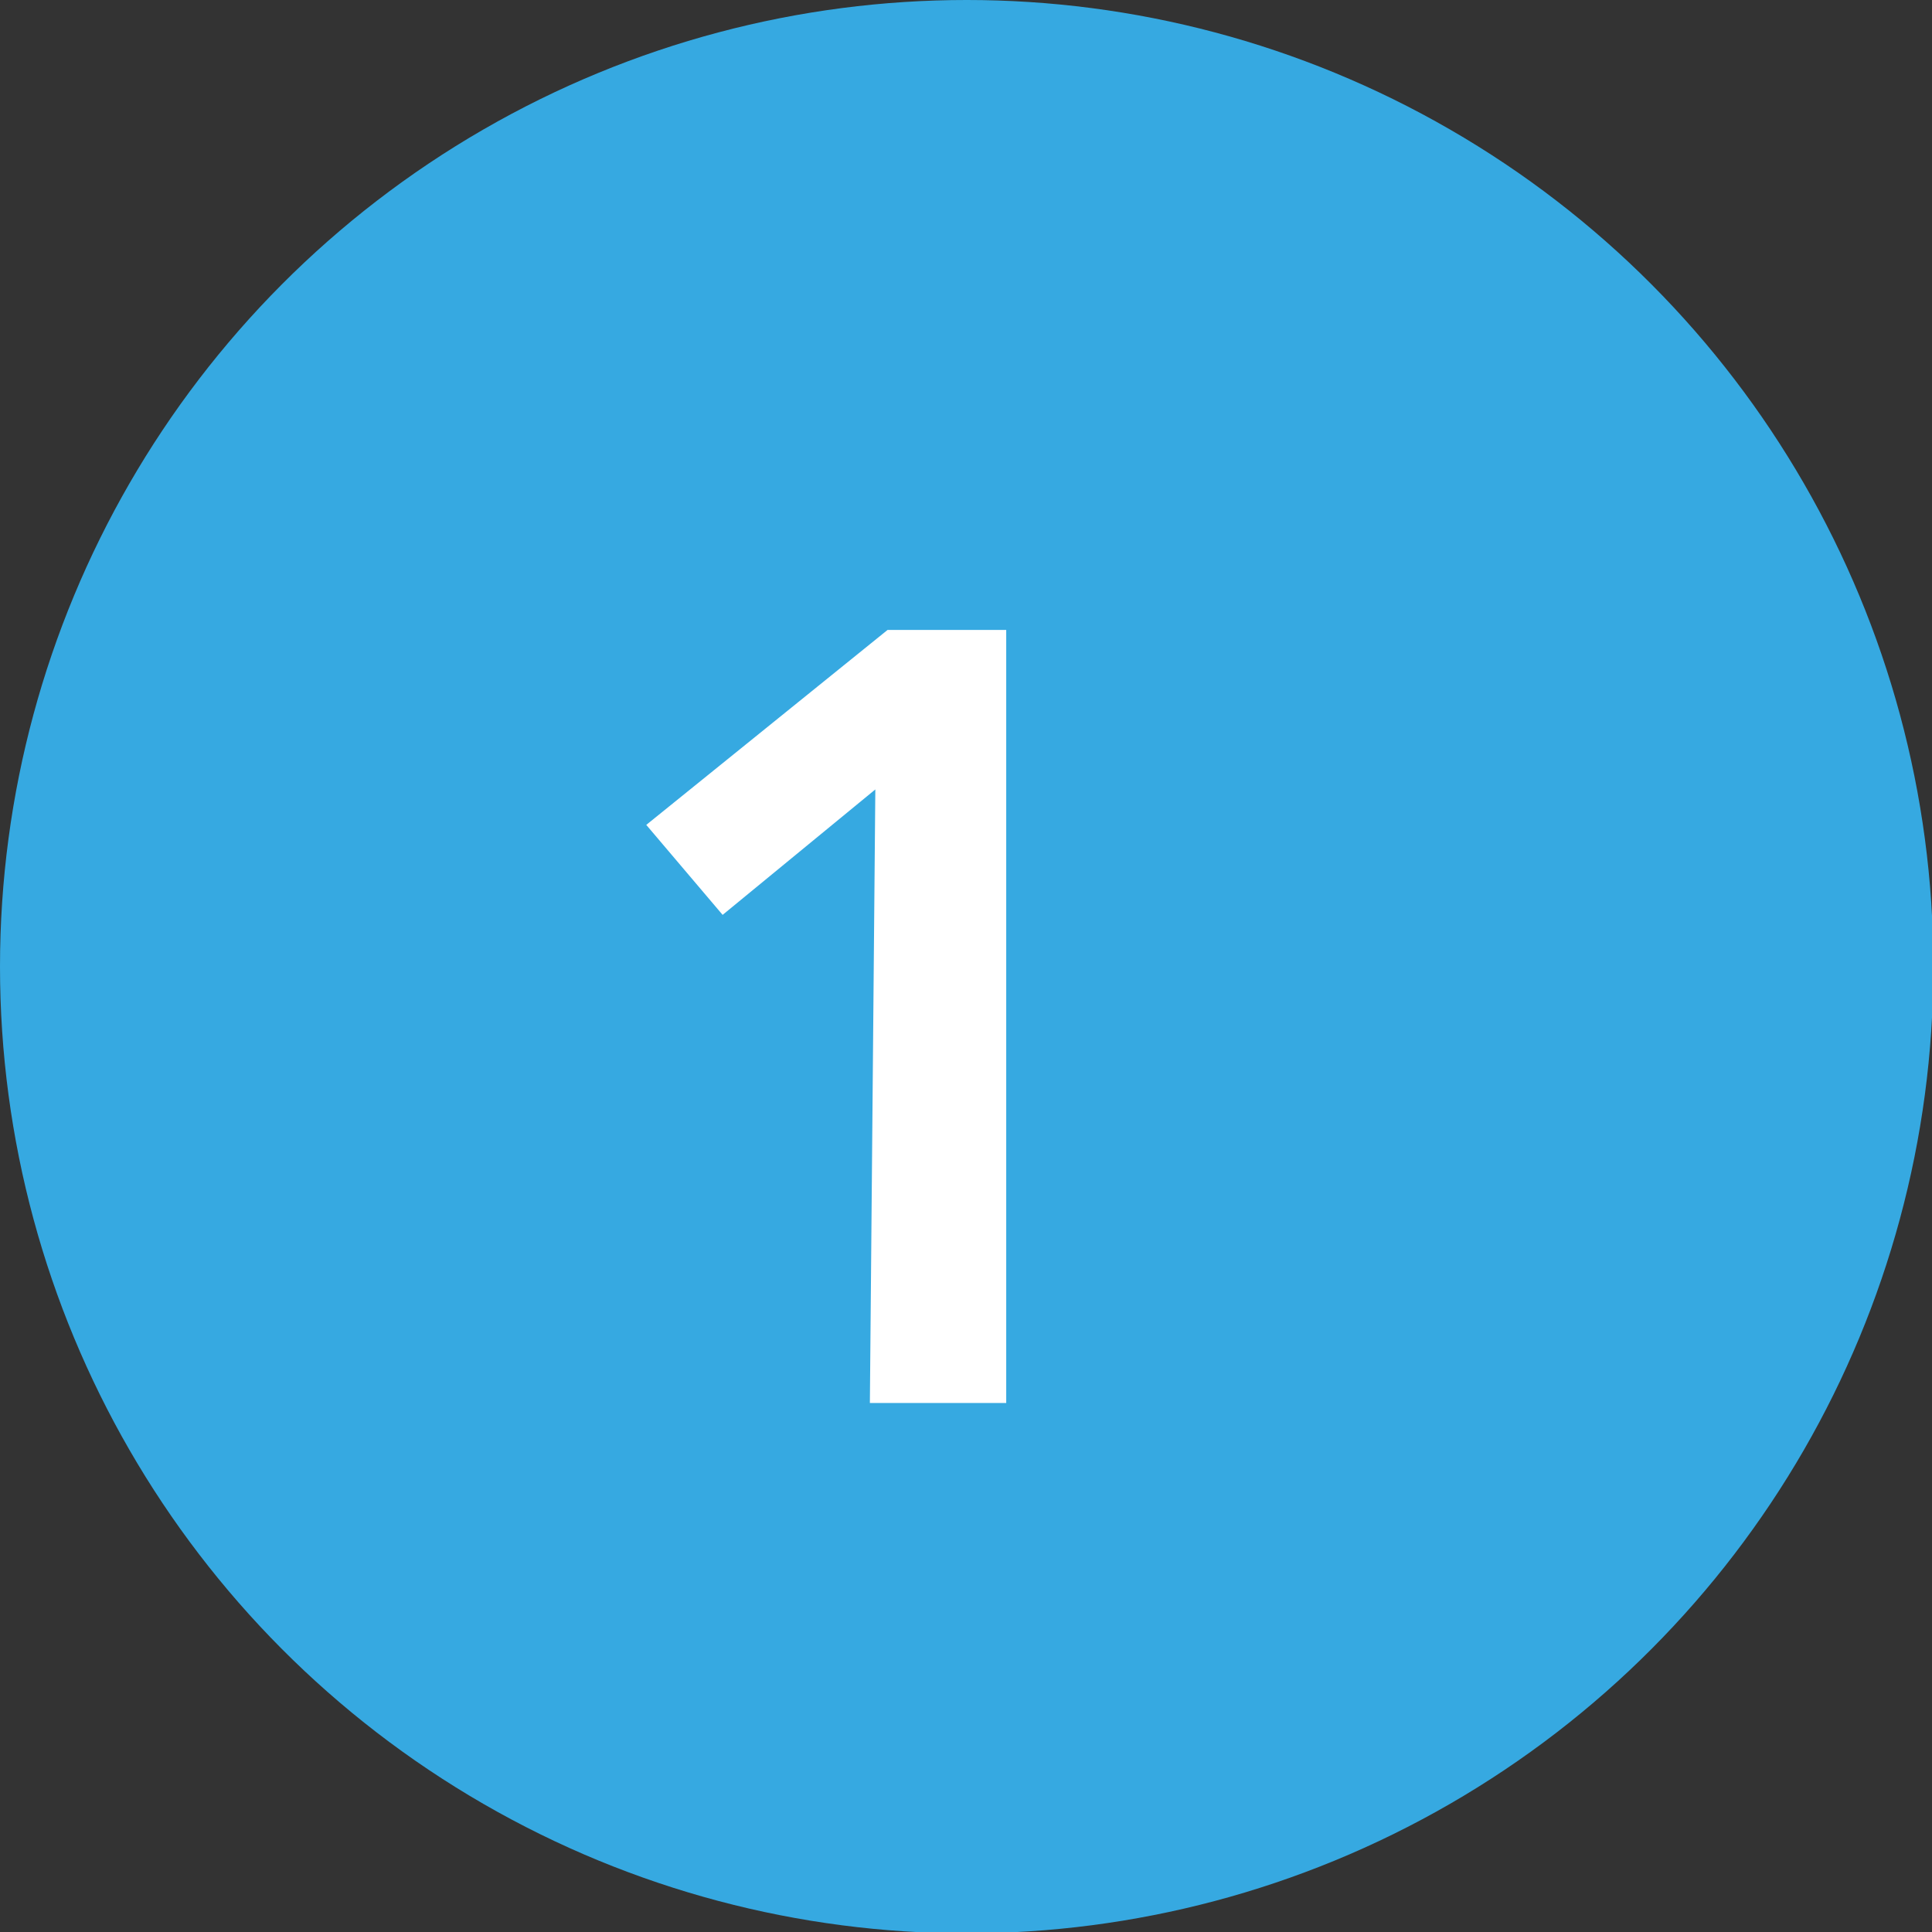 <svg xmlns="http://www.w3.org/2000/svg" viewBox="0 0 14.17 14.17"><rect x="0" y="0" width="14.17" height="14.17" fill="#333333" stroke="none"/><defs><style>.cls-1{fill:#36a9e1;}.cls-2{fill:#fff;}</style></defs><title>icn-storia01</title><g id="Livello_2" data-name="Livello 2"><g id="Livello_1-2" data-name="Livello 1"><circle class="cls-1" cx="7.09" cy="7.09" r="7.09"/><path class="cls-2" d="M6.42,5.79,5.3,6.71l-.56-.66L6.51,4.62h.87v5.67h-1Z"/></g></g></svg>